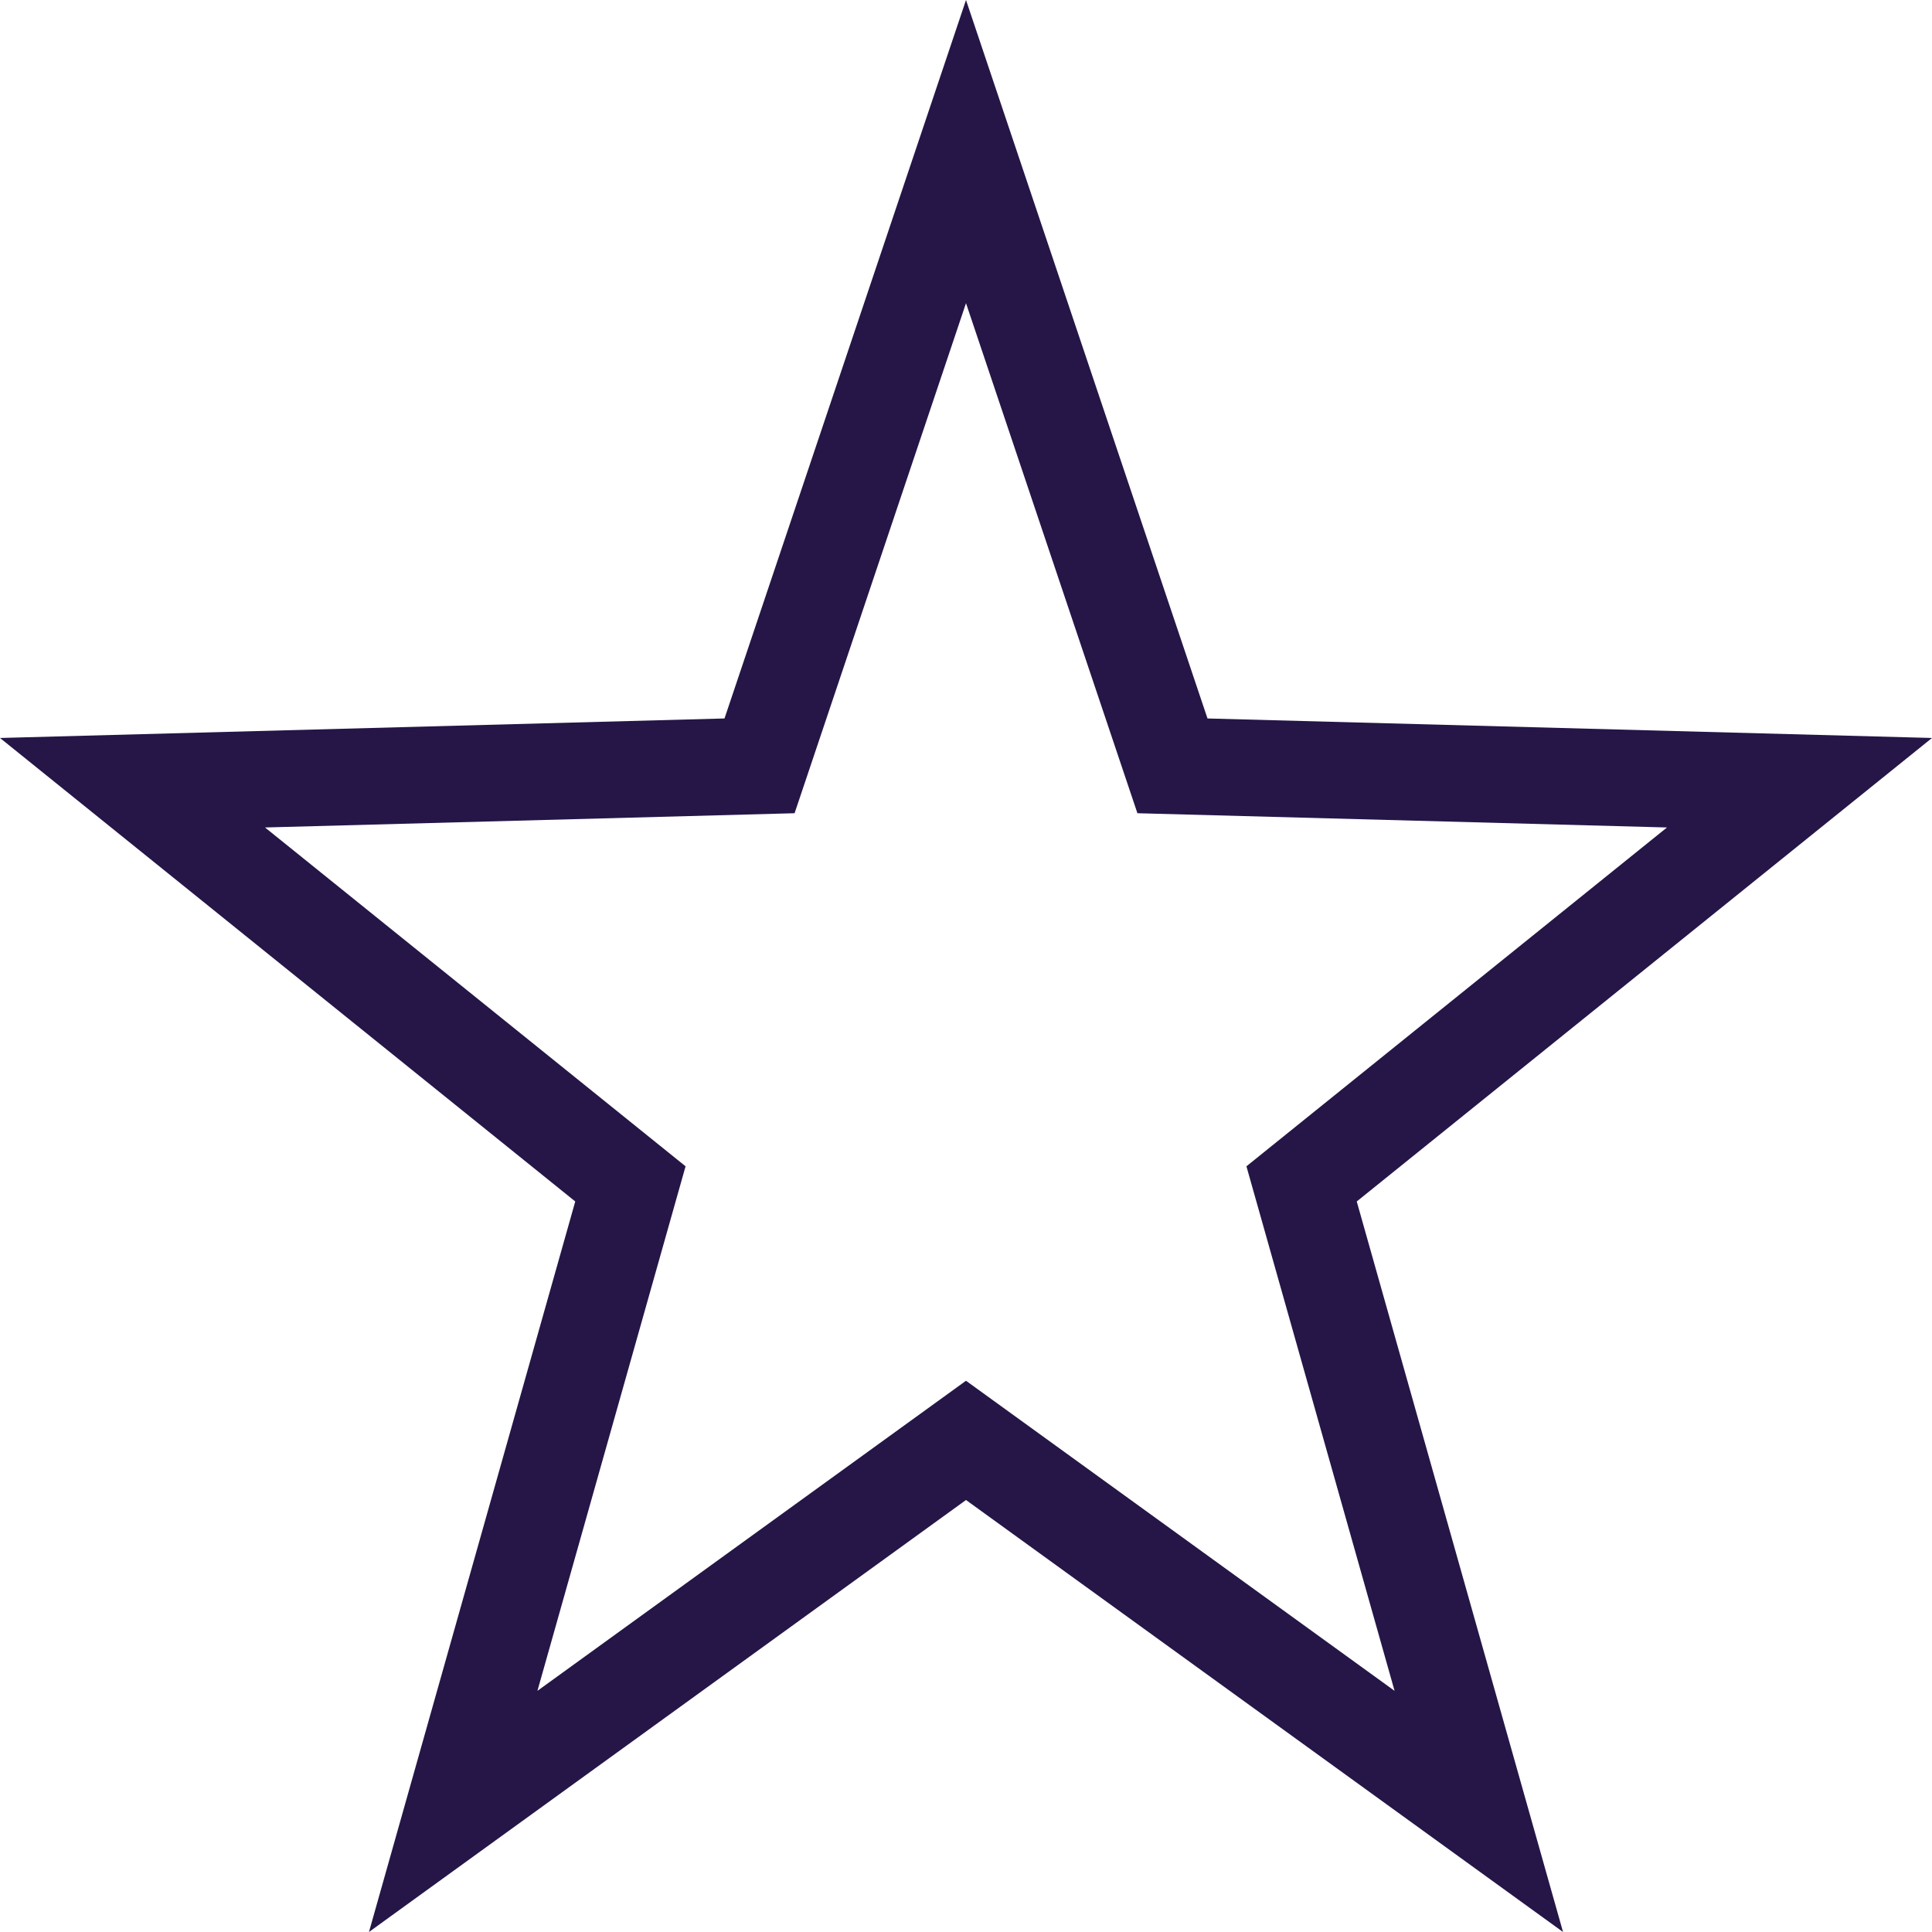 <svg xmlns="http://www.w3.org/2000/svg" xmlns:xlink="http://www.w3.org/1999/xlink" width="40" height="40" viewBox="0 0 40 40">
  <defs>
    <clipPath id="clip-star_icon">
      <rect width="40" height="40"/>
    </clipPath>
  </defs>
  <g id="star_icon" clip-path="url(#clip-star_icon)">
    <g id="Polygon_54" data-name="Polygon 54" fill="none">
      <path d="M20,0l5,14.875,15,.4-11.91,9.6L32.361,40,20,31.056,7.639,40,11.91,24.875,0,15.279l15-.4Z" stroke="none"/>
      <path d="M 20 6.277 L 16.451 16.837 L 5.487 17.132 L 14.194 24.147 L 11.127 35.007 L 20 28.587 L 28.873 35.007 L 25.806 24.147 L 34.513 17.132 L 23.549 16.837 L 20 6.277 M 20 3.814697265625e-06 L 25 14.875 L 40 15.279 L 28.09 24.875 L 32.361 40 L 20 31.056 L 7.639 40 L 11.91 24.875 L 0 15.279 L 15 14.875 L 20 3.814697265625e-06 Z" stroke="none" fill="#251647"/>
    </g>
  </g>
</svg>
